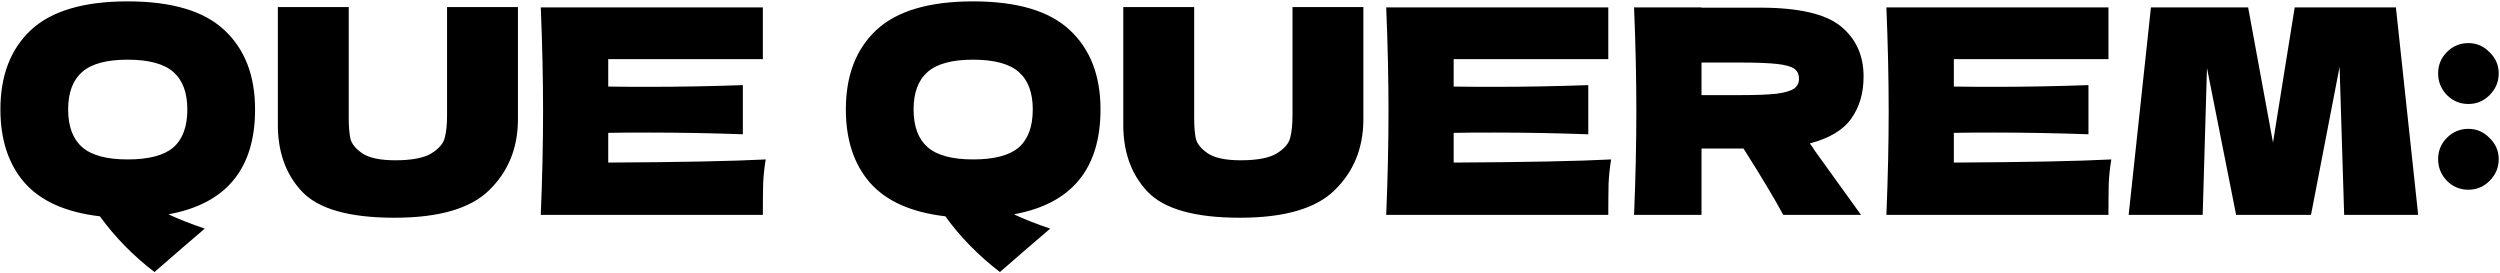 <?xml version="1.0" encoding="UTF-8"?> <svg xmlns="http://www.w3.org/2000/svg" width="1815" height="198" viewBox="0 0 1815 198" fill="none"> <path d="M185.183 79.433C185.183 122.592 164.225 147.977 122.31 155.585C129.918 159.182 138.703 162.64 148.663 165.96C139.394 173.845 127.221 184.358 112.143 197.5C96.649 185.603 83.438 172.116 72.51 157.038C47.748 154.132 29.488 145.971 17.73 132.552C6.11 119.134 0.3 101.427 0.3 79.433C0.3 54.809 7.701 35.581 22.503 21.747C37.443 7.914 60.821 0.997 92.638 0.997C124.593 0.997 147.971 7.914 162.773 21.747C177.713 35.581 185.183 54.809 185.183 79.433ZM92.638 115.745C107.993 115.745 119.059 112.84 125.838 107.03C132.616 101.082 136.005 91.882 136.005 79.433C136.005 67.259 132.616 58.198 125.838 52.25C119.059 46.302 107.993 43.328 92.638 43.328C77.421 43.328 66.423 46.302 59.645 52.25C52.867 58.198 49.477 67.259 49.477 79.433C49.477 91.744 52.867 100.874 59.645 106.822C66.423 112.771 77.421 115.745 92.638 115.745ZM324.561 5.147H376.021V87.733C375.744 108.067 368.758 124.875 355.063 138.155C341.507 151.435 318.613 158.075 286.381 158.075C253.734 158.075 231.393 151.781 219.358 139.192C207.323 126.466 201.444 109.797 201.721 89.185V5.147H253.181V85.865C253.181 91.952 253.596 96.932 254.426 100.805C255.394 104.54 258.299 108.067 263.141 111.387C268.121 114.707 276.075 116.367 287.003 116.367C298.9 116.367 307.615 114.707 313.148 111.387C318.682 107.929 321.933 104.125 322.901 99.975C324.008 95.825 324.561 90.499 324.561 83.998V5.147ZM441.575 118.027C494.141 117.751 532.252 116.99 555.907 115.745C554.939 121.417 554.316 127.296 554.04 133.382C553.901 139.331 553.832 146.87 553.832 156H392.605C393.711 129.163 394.265 104.056 394.265 80.677C394.265 57.299 393.711 32.192 392.605 5.355H553.832V42.913H441.575V62.833C448.215 62.971 458.036 63.04 471.04 63.04C493.035 63.04 515.791 62.625 539.307 61.795V97.485C515.791 96.655 493.035 96.24 471.04 96.24C458.036 96.24 448.215 96.309 441.575 96.448V118.027ZM798.969 79.433C798.969 122.592 778.012 147.977 736.097 155.585C743.705 159.182 752.489 162.64 762.449 165.96C753.181 173.845 741.007 184.358 725.929 197.5C710.436 185.603 697.225 172.116 686.297 157.038C661.535 154.132 643.275 145.971 631.517 132.552C619.897 119.134 614.087 101.427 614.087 79.433C614.087 54.809 621.487 35.581 636.289 21.747C651.229 7.914 674.607 0.997 706.424 0.997C738.379 0.997 761.757 7.914 776.559 21.747C791.499 35.581 798.969 54.809 798.969 79.433ZM706.424 115.745C721.779 115.745 732.846 112.84 739.624 107.03C746.402 101.082 749.792 91.882 749.792 79.433C749.792 67.259 746.402 58.198 739.624 52.25C732.846 46.302 721.779 43.328 706.424 43.328C691.207 43.328 680.21 46.302 673.432 52.25C666.653 58.198 663.264 67.259 663.264 79.433C663.264 91.744 666.653 100.874 673.432 106.822C680.21 112.771 691.207 115.745 706.424 115.745ZM938.348 5.147H989.808V87.733C989.531 108.067 982.545 124.875 968.85 138.155C955.293 151.435 932.399 158.075 900.168 158.075C867.521 158.075 845.18 151.781 833.145 139.192C821.11 126.466 815.231 109.797 815.508 89.185V5.147H866.968V85.865C866.968 91.952 867.383 96.932 868.213 100.805C869.181 104.54 872.086 108.067 876.928 111.387C881.908 114.707 889.862 116.367 900.79 116.367C912.687 116.367 921.402 114.707 926.935 111.387C932.468 107.929 935.719 104.125 936.688 99.975C937.794 95.825 938.348 90.499 938.348 83.998V5.147ZM1055.36 118.027C1107.93 117.751 1146.04 116.99 1169.69 115.745C1168.73 121.417 1168.1 127.296 1167.83 133.382C1167.69 139.331 1167.62 146.87 1167.62 156H1006.39C1007.5 129.163 1008.05 104.056 1008.05 80.677C1008.05 57.299 1007.5 32.192 1006.39 5.355H1167.62V42.913H1055.36V62.833C1062 62.971 1071.82 63.04 1084.83 63.04C1106.82 63.04 1129.58 62.625 1153.09 61.795V97.485C1129.58 96.655 1106.82 96.24 1084.83 96.24C1071.82 96.24 1062 96.309 1055.36 96.448V118.027ZM1352.96 55.57C1352.96 67.605 1349.98 77.772 1344.03 86.073C1338.22 94.373 1328.19 100.39 1313.95 104.125C1315.61 106.338 1316.78 108.067 1317.47 109.312L1351.09 156H1294.65C1288.56 144.657 1278.95 128.61 1265.81 107.86H1235.3V156H1186.33C1187.44 129.163 1187.99 104.056 1187.99 80.677C1187.99 57.299 1187.44 32.192 1186.33 5.355H1235.3V5.562H1277.84C1305.78 5.562 1325.29 10.058 1336.36 19.05C1347.42 28.042 1352.96 40.215 1352.96 55.57ZM1235.3 45.403V69.058H1263.32C1275.07 69.058 1283.93 68.712 1289.88 68.02C1295.96 67.19 1300.18 65.945 1302.53 64.285C1304.88 62.625 1306.06 60.204 1306.06 57.023C1306.06 53.979 1304.95 51.627 1302.74 49.968C1300.53 48.307 1296.38 47.132 1290.29 46.44C1284.2 45.748 1275.21 45.403 1263.32 45.403H1235.3ZM1418.49 118.027C1471.05 117.751 1509.16 116.99 1532.82 115.745C1531.85 121.417 1531.23 127.296 1530.95 133.382C1530.81 139.331 1530.74 146.87 1530.74 156H1369.52C1370.62 129.163 1371.18 104.056 1371.18 80.677C1371.18 57.299 1370.62 32.192 1369.52 5.355H1530.74V42.913H1418.49V62.833C1425.13 62.971 1434.95 63.04 1447.95 63.04C1469.95 63.04 1492.7 62.625 1516.22 61.795V97.485C1492.7 96.655 1469.95 96.24 1447.95 96.24C1434.95 96.24 1425.13 96.309 1418.49 96.448V118.027ZM1739.42 5.355L1755.6 156H1701.86L1698.54 48.515L1677.79 156H1623.42L1602.26 49.345L1599.15 156H1545.4L1561.59 5.355H1632.14L1650.19 103.502L1665.96 5.355H1739.42ZM1792.08 75.49C1785.99 75.49 1780.8 73.346 1776.51 69.058C1772.22 64.631 1770.08 59.374 1770.08 53.288C1770.08 47.201 1772.22 42.013 1776.51 37.725C1780.8 33.437 1785.99 31.293 1792.08 31.293C1798.02 31.293 1803.14 33.506 1807.43 37.932C1811.86 42.221 1814.07 47.339 1814.07 53.288C1814.07 59.374 1811.86 64.631 1807.43 69.058C1803.14 73.346 1798.02 75.49 1792.08 75.49ZM1792.08 137.74C1785.99 137.74 1780.8 135.596 1776.51 131.307C1772.22 126.881 1770.08 121.624 1770.08 115.537C1770.08 109.451 1772.22 104.263 1776.51 99.975C1780.8 95.687 1785.99 93.543 1792.08 93.543C1798.02 93.543 1803.14 95.756 1807.43 100.182C1811.86 104.471 1814.07 109.589 1814.07 115.537C1814.07 121.624 1811.86 126.881 1807.43 131.307C1803.14 135.596 1798.02 137.74 1792.08 137.74Z" fill="black"></path> </svg> 